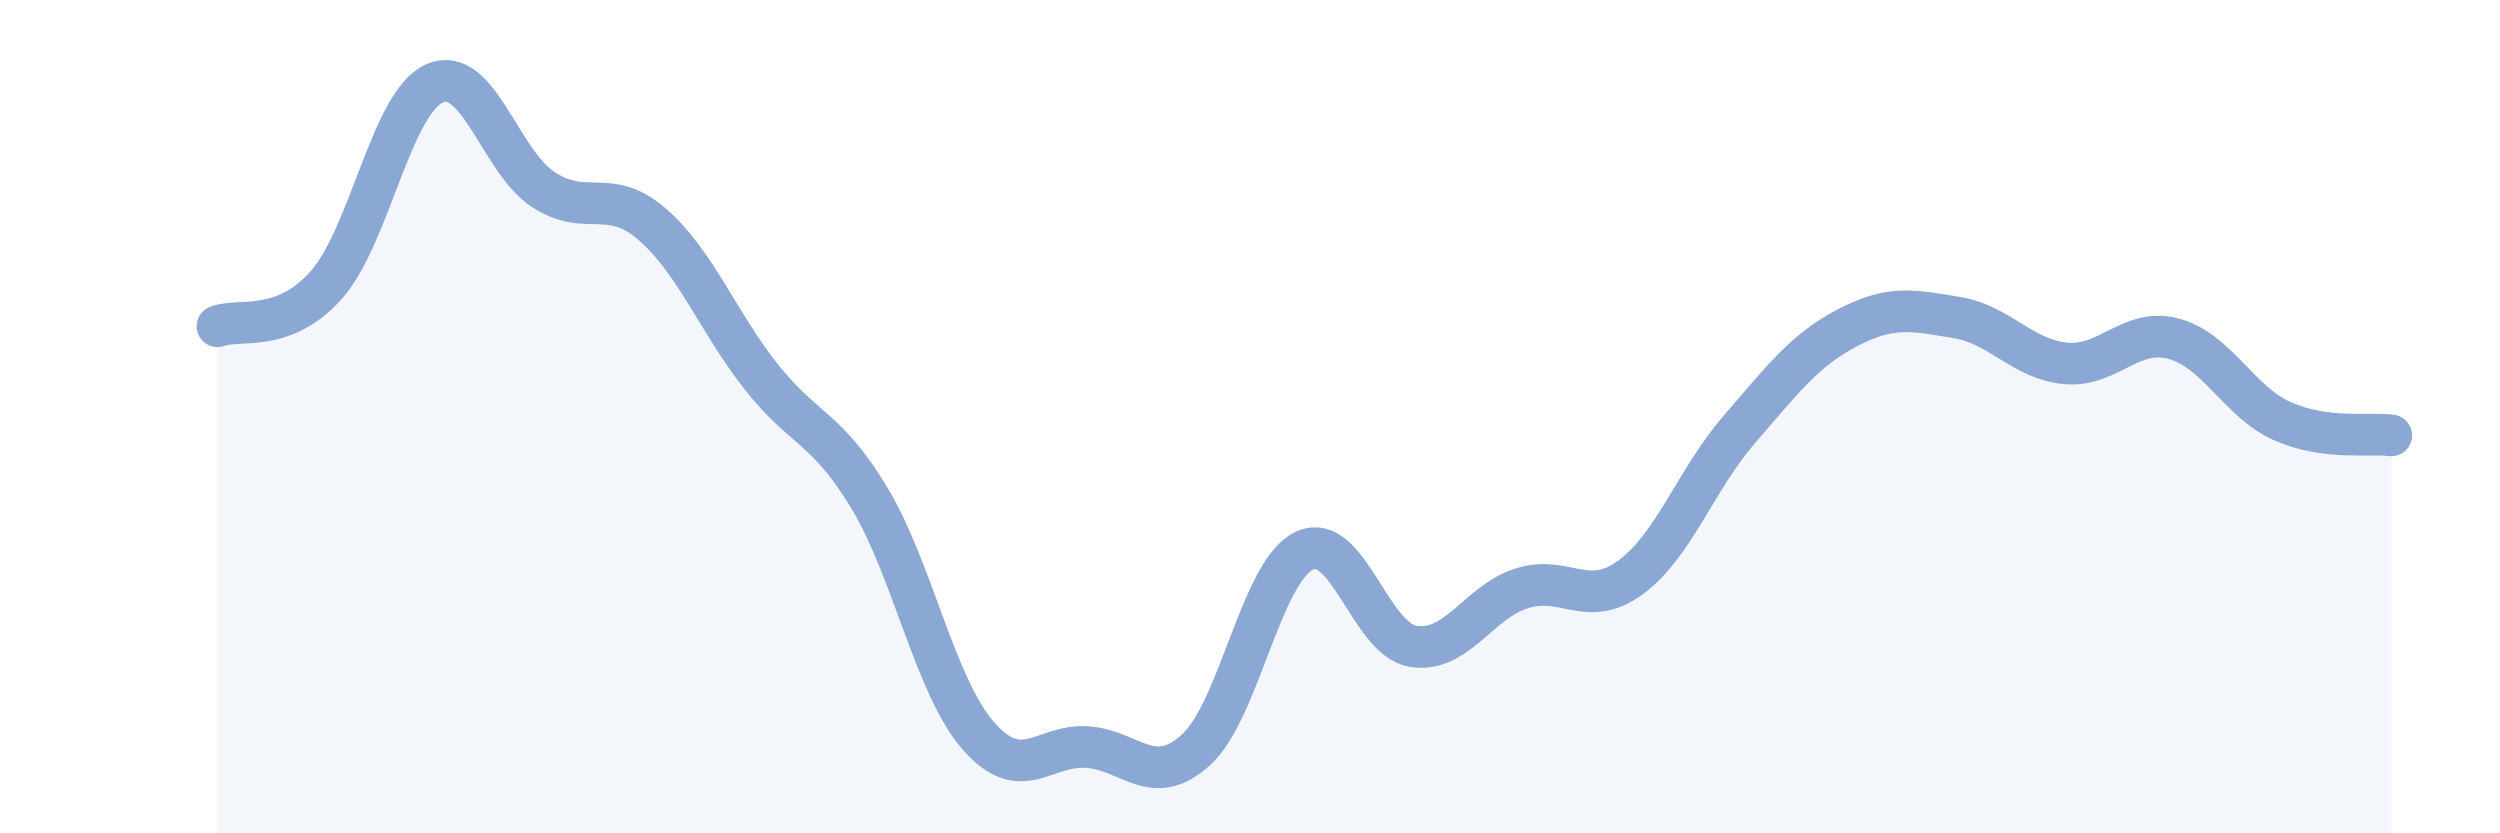 
    <svg width="60" height="20" viewBox="0 0 60 20" xmlns="http://www.w3.org/2000/svg">
      <path
        d="M 5.22,7.83 C 5.74,7.63 6.79,8.01 7.83,6.84 C 8.87,5.67 9.39,2.46 10.43,2 C 11.47,1.54 12,3.87 13.04,4.55 C 14.08,5.23 14.61,4.48 15.65,5.38 C 16.69,6.28 17.22,7.71 18.26,9.03 C 19.3,10.35 19.83,10.23 20.87,11.96 C 21.91,13.69 22.44,16.47 23.48,17.66 C 24.52,18.85 25.05,17.86 26.09,17.93 C 27.13,18 27.66,18.94 28.7,18 C 29.74,17.06 30.26,13.72 31.3,13.22 C 32.34,12.72 32.87,15.33 33.91,15.51 C 34.95,15.69 35.48,14.45 36.52,14.12 C 37.56,13.79 38.09,14.62 39.13,13.86 C 40.17,13.1 40.7,11.51 41.74,10.31 C 42.78,9.11 43.31,8.4 44.35,7.86 C 45.39,7.32 45.92,7.45 46.96,7.62 C 48,7.79 48.53,8.62 49.57,8.72 C 50.61,8.82 51.13,7.85 52.17,8.13 C 53.21,8.41 53.74,9.65 54.78,10.11 C 55.82,10.57 56.87,10.38 57.39,10.45L57.39 20L5.22 20Z"
        fill="#8ba7d3"
        opacity="0.1"
        stroke-linecap="round"
        stroke-linejoin="round"
      />
      <path
        d="M 5.22,7.83 C 5.74,7.63 6.79,8.01 7.83,6.84 C 8.87,5.67 9.39,2.46 10.43,2 C 11.47,1.54 12,3.87 13.04,4.55 C 14.08,5.23 14.61,4.48 15.65,5.38 C 16.69,6.28 17.22,7.71 18.26,9.03 C 19.3,10.35 19.83,10.23 20.87,11.96 C 21.91,13.69 22.44,16.47 23.48,17.66 C 24.52,18.85 25.05,17.86 26.09,17.93 C 27.13,18 27.66,18.94 28.7,18 C 29.74,17.06 30.26,13.72 31.3,13.22 C 32.34,12.72 32.87,15.33 33.91,15.51 C 34.95,15.69 35.48,14.45 36.52,14.12 C 37.56,13.79 38.09,14.62 39.13,13.86 C 40.17,13.1 40.7,11.51 41.74,10.31 C 42.78,9.11 43.31,8.4 44.35,7.86 C 45.39,7.32 45.92,7.45 46.96,7.62 C 48,7.79 48.53,8.62 49.57,8.72 C 50.61,8.82 51.13,7.85 52.17,8.13 C 53.21,8.41 53.74,9.65 54.78,10.11 C 55.82,10.57 56.87,10.38 57.39,10.45"
        stroke="#8ba7d3"
        stroke-width="1"
        fill="none"
        stroke-linecap="round"
        stroke-linejoin="round"
      />
    </svg>
  